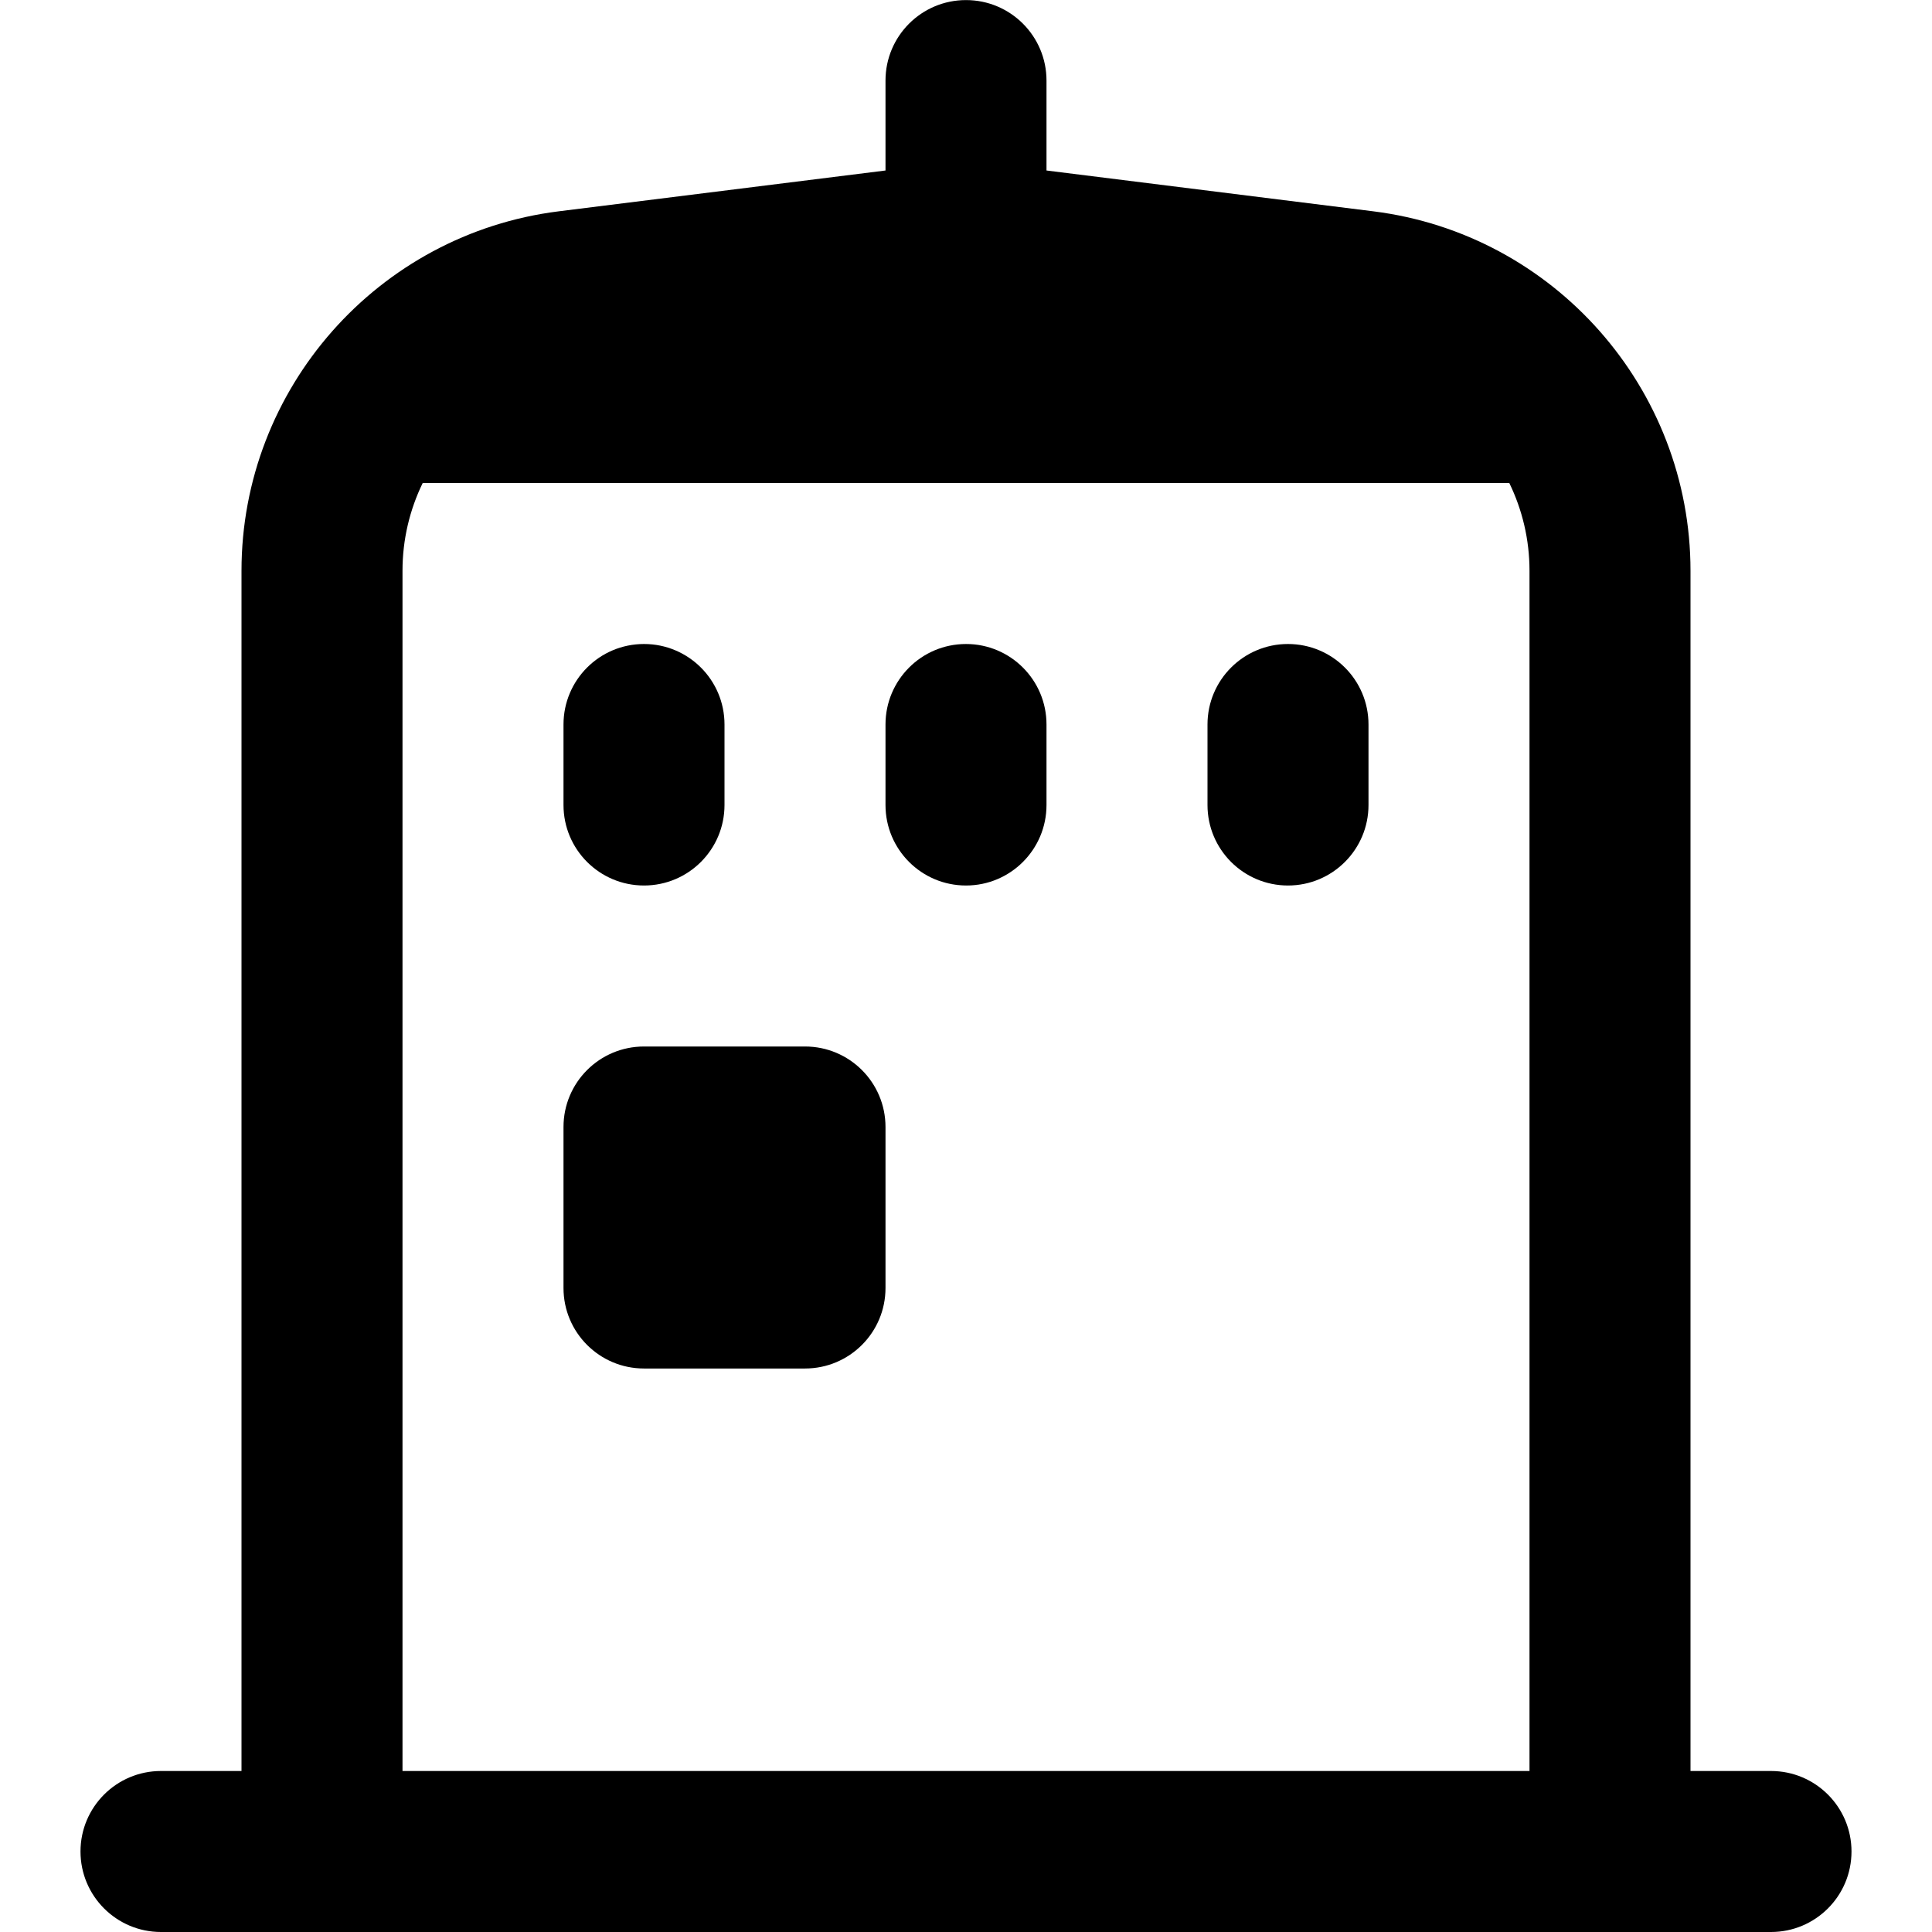 <?xml version="1.0" encoding="UTF-8"?>
<svg xmlns="http://www.w3.org/2000/svg" id="Layer_1" data-name="Layer 1" viewBox="0 0 24 24" width="512" height="512"><path d="m7,10v-1c0-.552.447-1,1-1s1,.448,1,1v1c0,.552-.447,1-1,1s-1-.448-1-1Zm3,3h-2c-.553,0-1,.448-1,1v2c0,.552.447,1,1,1h2c.553,0,1-.448,1-1v-2c0-.552-.447-1-1-1Zm2-5c-.553,0-1,.448-1,1v1c0,.552.447,1,1,1s1-.448,1-1v-1c0-.552-.447-1-1-1Zm11,15c0,.552-.447,1-1,1H2c-.553,0-1-.448-1-1s.447-1,1-1h1V7.09c0-2.264,1.694-4.184,3.941-4.465l4.059-.507v-1.117c0-.552.447-1,1-1s1,.448,1,1v1.117l4.059.507c2.247.281,3.941,2.201,3.941,4.465v14.91h1c.553,0,1,.448,1,1Zm-4-15.91c0-.389-.09-.759-.251-1.09H5.251c-.161.331-.251.701-.251,1.09v14.91h14V7.09Zm-3,.91c-.553,0-1,.448-1,1v1c0,.552.447,1,1,1s1-.448,1-1v-1c0-.552-.447-1-1-1Z"/></svg>
